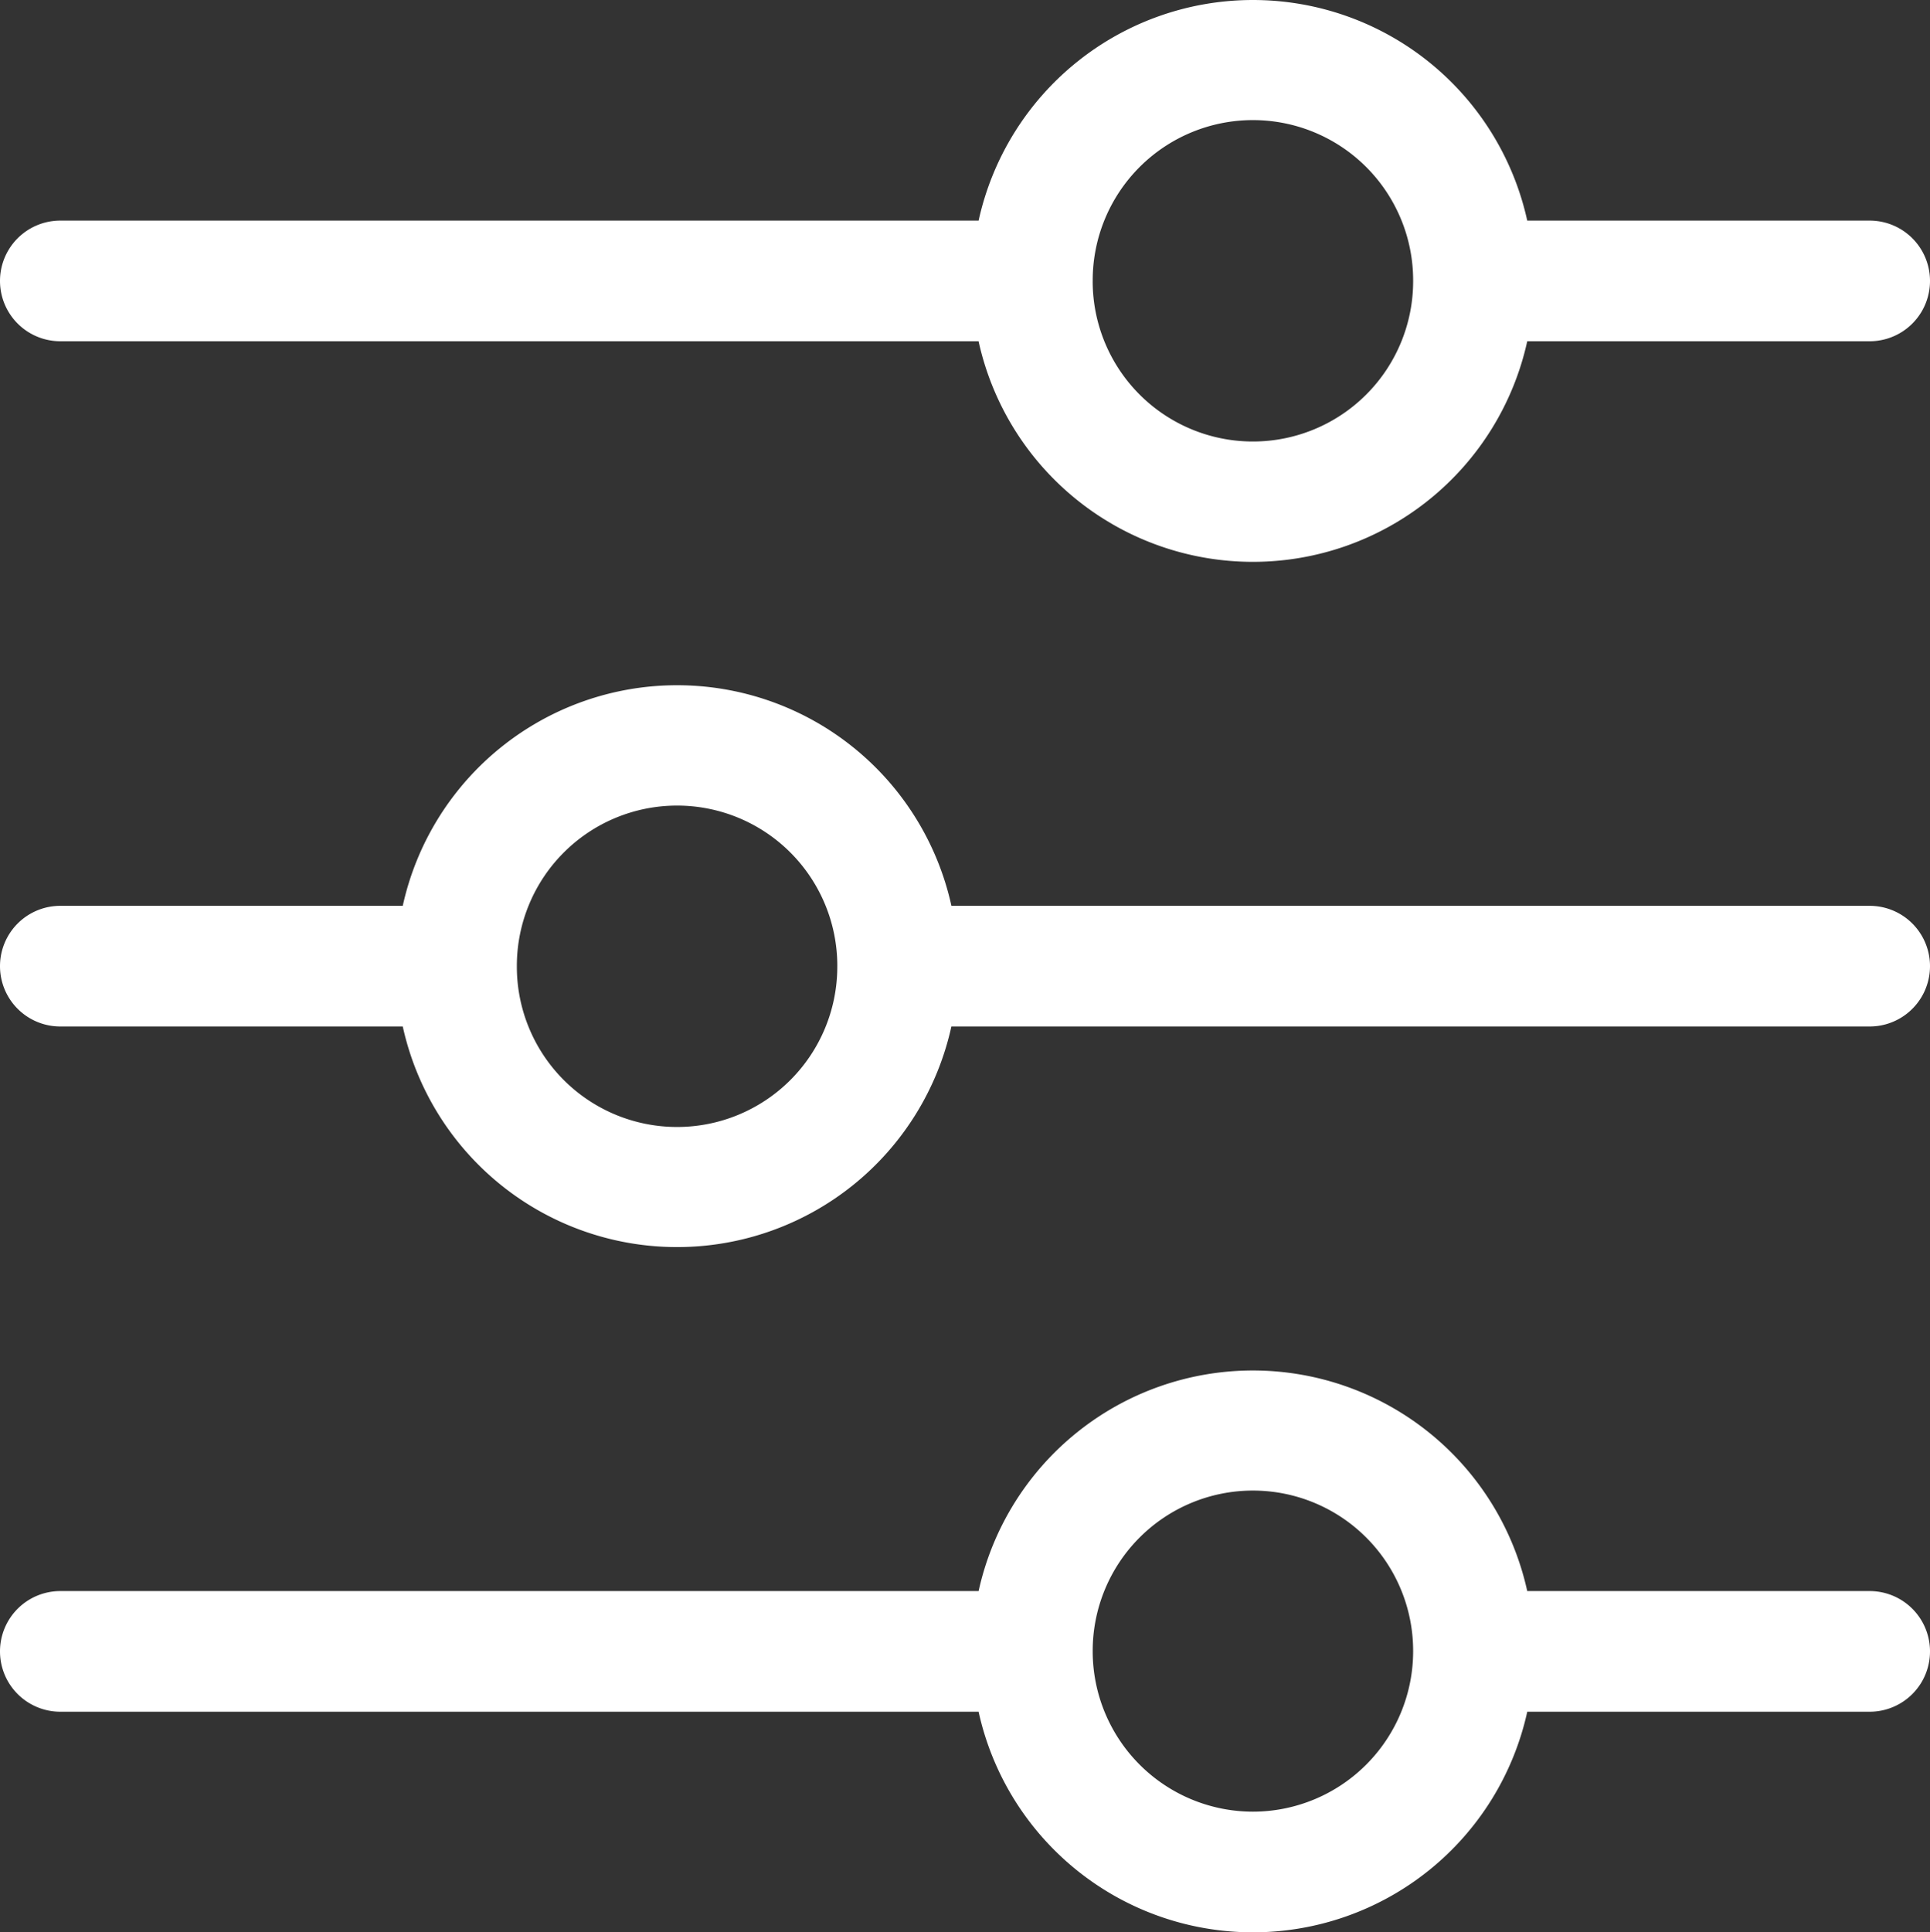 <svg xmlns="http://www.w3.org/2000/svg" width="512" height="512.496" viewBox="0 0 512 512.496">
  <rect x="0" y="0" width="512" height="512.496" fill="#333333" stroke="none"/>
  <path id="filter" d="M16,90.259H259.6a74.518,74.518,0,0,0,145.556,0H496a16,16,0,1,0,0-32H405.153a74.51,74.51,0,0,0-145.542,0H16a16,16,0,0,0,0,32ZM289.877,74.3c0-.057,0-.115,0-.172a42.5,42.5,0,0,1,85.009-.037l0,.235a42.507,42.507,0,0,1-85.014.033ZM496,421.74H405.153a74.51,74.51,0,0,0-145.542,0H16a16,16,0,0,0,0,32H259.605a74.518,74.518,0,0,0,145.556,0H496a16,16,0,1,0,0-32ZM332.383,480.248a42.555,42.555,0,0,1-42.507-42.408v-.058c0-.058,0-.115,0-.172a42.5,42.5,0,0,1,85.009-.039l0,.235a42.553,42.553,0,0,1-42.507,42.442ZM496,240H252.4a74.518,74.518,0,0,0-145.556,0H16a16,16,0,0,0,0,32h90.847a74.51,74.51,0,0,0,145.542,0H496a16,16,0,0,0,0-32ZM222.123,255.958c0,.058,0,.115,0,.172a42.5,42.5,0,0,1-85.009.038l0-.234a42.507,42.507,0,0,1,85.014-.033Z" transform="translate(0 0.248)" fill="#fff"/>
</svg>
